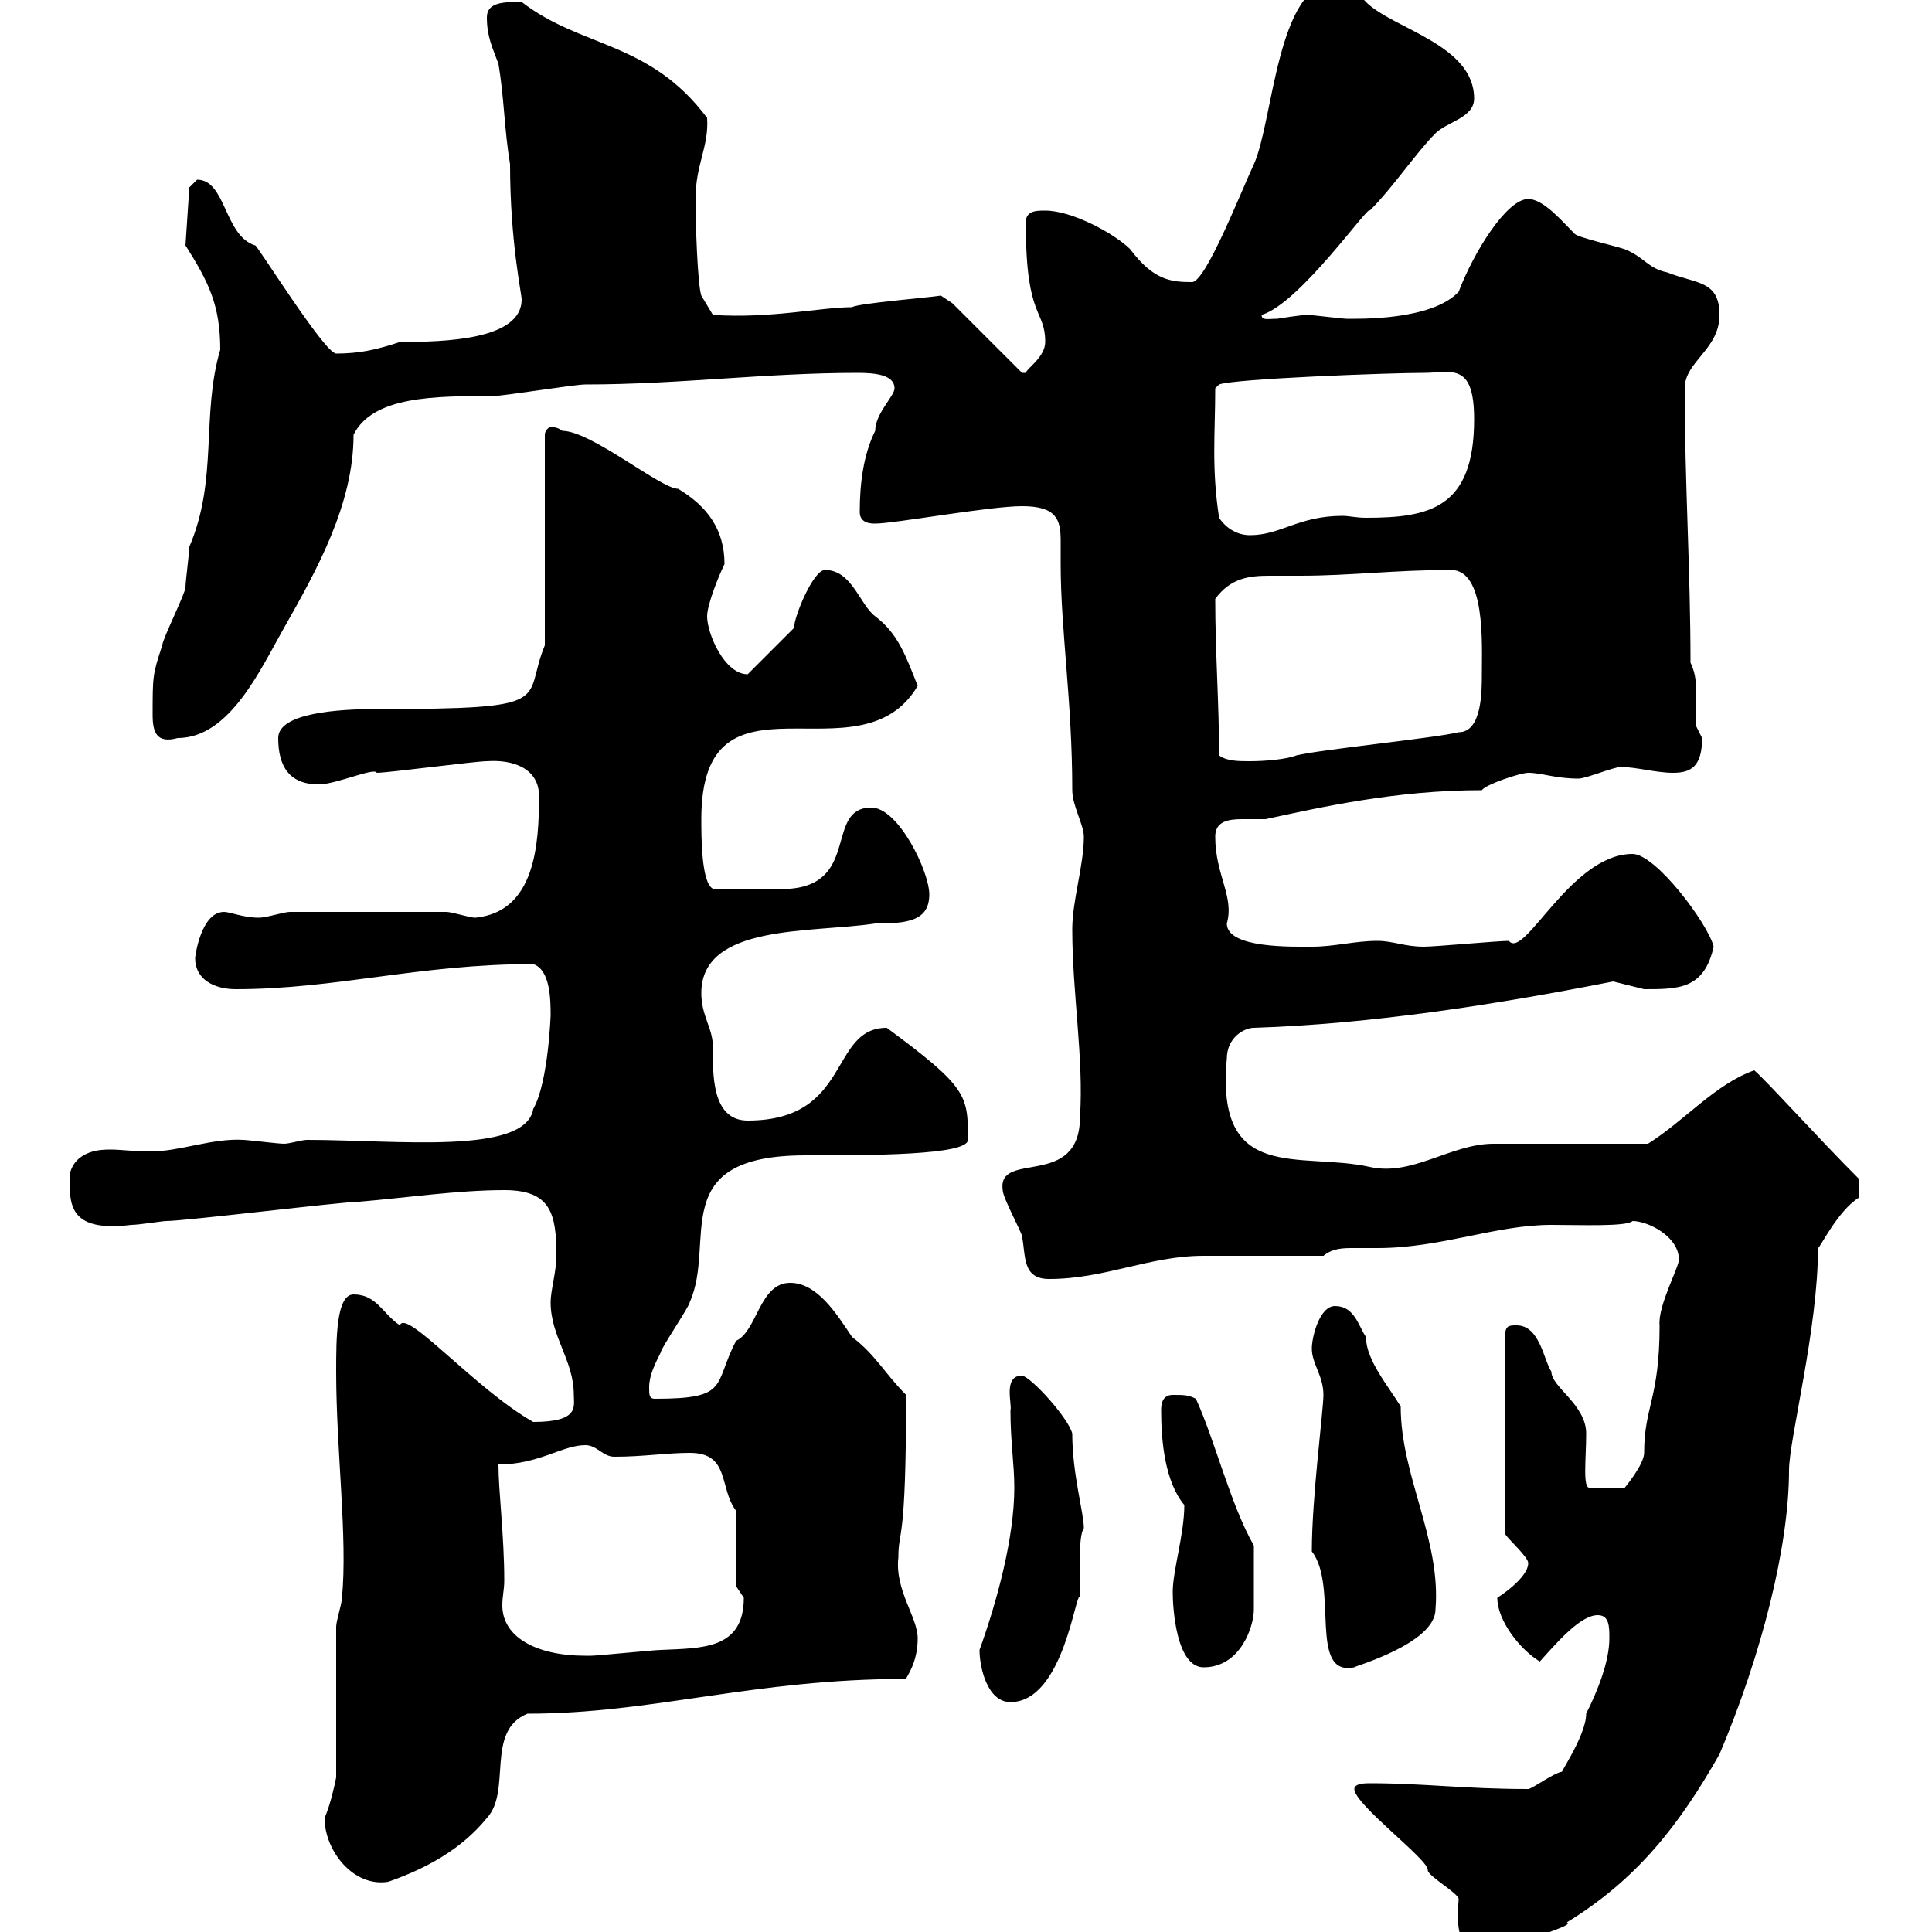 <svg xmlns="http://www.w3.org/2000/svg" xmlns:xlink="http://www.w3.org/1999/xlink" width="300" height="300"><path d="M210.30 277.80C210.30 280.20 222 288.90 221.70 290.40C221.70 291.30 226.50 294 226.50 294.90C225.90 302.10 227.40 303.30 233.70 303.90C235.80 300.90 244.80 299.10 243.30 298.50C254.10 291.90 260.70 283.50 267 272.40C273.60 256.80 277.80 240 277.80 228.30C277.80 223.50 282.30 206.40 282.30 193.80C282.60 193.80 285.30 188.10 288.60 186L288.60 183C282.30 176.70 274.20 167.70 272.40 166.20C266.40 168.30 261.60 174 255.90 177.60L231.90 177.60C225.30 177.60 219.30 182.70 212.70 181.20C201.90 178.80 188.70 183.90 190.50 164.40C190.50 161.10 193.20 159.60 194.70 159.60C213 159 232.20 156 250.50 152.40C250.50 152.40 255.30 153.60 255.30 153.60C260.70 153.60 264.60 153.60 266.10 147C265.20 143.40 257.10 132.60 253.50 132.60C243.90 132.60 236.70 149.10 234.30 146.10C232.50 146.10 222.90 147 221.10 147C218.10 147 216.30 146.10 213.90 146.10C210.30 146.10 207.30 147 203.70 147C200.70 147 190.50 147.30 190.50 143.40C191.70 139.20 188.70 135.90 188.70 129.90C188.70 127.50 190.80 127.20 192.90 127.20C194.40 127.20 195.30 127.20 196.50 127.20C204.90 125.40 216.60 122.70 230.10 122.70C230.70 121.80 236.10 120 237.30 120C239.40 120 241.50 120.90 245.10 120.90C246.30 120.90 250.50 119.10 251.70 119.10C254.10 119.10 257.10 120 259.80 120C262.50 120 264.30 119.10 264.30 114.60C264.30 114.60 263.40 112.80 263.40 112.80C263.40 111.90 263.40 110.10 263.40 108.60C263.40 106.50 263.40 104.70 262.50 102.90C262.50 88.50 261.60 75 261.60 60.30C261.60 56.10 267 54.30 267 48.90C267 43.50 263.40 44.10 258.90 42.30C255.90 41.70 255.30 39.90 252.30 38.70C250.50 38.10 245.10 36.90 244.50 36.30C242.70 34.50 239.70 30.90 237.30 30.90C234 30.90 228.90 39 226.50 45.30C222.30 49.80 210.90 49.50 209.10 49.50C208.50 49.50 203.70 48.90 203.10 48.90C201.90 48.90 198.30 49.50 198.30 49.50C196.80 49.50 195.90 49.80 195.90 48.90C201.90 47.10 212.70 31.50 212.70 32.70C216.30 29.10 219.90 23.70 222.90 20.70C224.70 18.90 228.90 18.30 228.90 15.30C228.90 6.90 216.30 4.50 212.10 0.30C210.60-1.20 208.80-3.90 207.30-2.70C198.30-2.70 197.70 18.90 194.70 25.50C192.60 30 187.20 43.80 185.10 43.80C181.80 43.80 179.10 43.50 175.50 38.70C173.10 36.30 166.50 32.70 162.30 32.70C160.80 32.70 159 32.70 159.30 35.10C159.30 49.50 162.30 48 162.30 53.10C162.30 55.50 159.30 57.30 159.30 57.90C159.30 57.90 159.30 57.90 158.70 57.90L147.90 47.10L146.10 45.90C144.30 46.20 133.20 47.10 132.30 47.70C127.50 47.70 119.70 49.50 110.70 48.90L108.90 45.90C108.30 44.10 108 34.50 108 30.90C108 25.50 110.10 22.80 109.80 18.30C100.80 6.30 90.30 7.50 81 0.30C78.30 0.30 75.60 0.30 75.60 2.70C75.60 5.70 76.50 7.50 77.40 9.90C78.30 15.30 78.30 20.10 79.20 25.50C79.20 37.50 81 45.60 81 46.50C81 52.80 69 53.10 62.10 53.10C58.50 54.30 55.80 54.90 52.20 54.90C50.40 54.90 39.60 37.50 39.60 38.10C34.80 36.60 35.10 27.90 30.60 27.90C30.60 27.90 29.40 29.10 29.40 29.10L28.80 38.10C32.40 43.80 34.20 47.40 34.20 54.30C31.20 64.50 33.90 74.40 29.40 84.90C29.40 85.80 28.80 90.30 28.80 91.20C28.80 92.10 25.20 99.30 25.20 100.20C23.70 104.70 23.70 105 23.70 111C23.70 113.70 24.30 115.50 27.60 114.60C35.70 114.60 40.50 103.80 44.10 97.50C49.20 88.50 54.90 78.30 54.90 67.50C57.90 61.50 67.50 61.50 76.50 61.50C78.30 61.50 89.10 59.70 90.90 59.70C105.30 59.70 118.80 57.90 133.20 57.90C135.90 57.90 138.90 58.20 138.90 60.30C138.90 61.50 135.90 64.20 135.90 66.90C134.10 70.50 133.50 75 133.50 79.50C133.50 81.30 135.30 81.30 135.90 81.30C138.90 81.30 153.60 78.60 158.70 78.60C164.10 78.60 164.70 80.70 164.70 84C164.70 85.50 164.70 86.70 164.70 87.60C164.70 97.80 166.50 108.90 166.50 122.70C166.50 125.10 168.30 128.10 168.30 129.90C168.30 134.40 166.50 139.80 166.50 144.30C166.50 154.20 168.30 164.40 167.70 173.40C167.70 184.80 154.80 178.50 155.70 184.80C155.70 186 158.70 191.40 158.70 192C159.30 195 158.70 198.60 162.90 198.60C171.60 198.60 178.50 195 186.90 195L205.50 195C207 193.80 208.50 193.80 210.30 193.80C211.20 193.80 212.40 193.80 213.90 193.80C223.80 193.80 232.20 190.20 240.90 190.20C245.40 190.20 252.60 190.50 253.50 189.60C255.90 189.60 260.70 192 260.70 195.60C260.70 196.80 257.40 202.80 257.70 205.80C257.70 217.20 255.30 218.40 255.30 225.60C255.30 227.40 252.30 231 252.30 231L246.90 231C245.70 231.30 246.30 226.50 246.30 222.60C246.30 218.10 240.90 215.40 240.90 213C239.70 211.20 239.10 205.80 235.50 205.80C234.30 205.80 233.70 205.80 233.70 207.60L233.70 238.20C234.30 239.10 237.30 241.80 237.30 242.70C237.30 245.10 232.50 248.10 232.50 248.10C232.50 251.70 236.10 256.20 239.10 258C241.80 255 245.40 250.80 248.10 250.80C249.90 250.80 249.90 252.60 249.90 254.40C249.90 258 248.10 262.50 246.30 266.10C246.30 269.70 241.50 276.30 242.70 275.10C241.50 275.10 237.90 277.80 237.30 277.80C227.40 277.80 221.10 276.90 212.70 276.90C212.10 276.90 210.30 276.90 210.30 277.80ZM50.40 282.30C50.40 287.40 54.90 293.10 60.30 292.20C66.30 290.10 71.70 287.10 75.60 282.30C79.50 278.10 75.30 268.80 81.90 266.10C101.40 266.10 117 260.70 140.70 260.70C140.70 260.40 142.50 258.30 142.50 254.40C142.50 251.10 138.90 246.90 139.50 241.80C139.50 237.30 140.70 240.30 140.70 216.60C137.40 213.30 135.90 210.30 132.30 207.60C129.90 204 126.90 199.20 122.70 199.20C117.90 199.20 117.60 206.70 114.30 208.20C110.70 215.10 113.40 217.20 101.70 217.20C100.80 217.20 100.80 216.60 100.80 215.40C100.80 213.60 101.70 211.80 102.60 210C102.60 209.40 107.10 202.80 107.10 202.20C111.30 192.90 103.20 179.40 125.10 179.40C135 179.40 150.30 179.40 150.30 177C150.30 170.10 150.30 168.90 137.70 159.60C128.70 159.60 132.30 174 116.10 174C110.40 174 110.70 166.50 110.70 162.60C110.70 159.60 108.90 157.80 108.90 154.20C108.90 143.40 126 144.90 135.90 143.40C140.70 143.40 144.30 143.10 144.30 138.90C144.30 135.30 139.50 125.40 135.30 125.40C128.10 125.40 133.50 137.10 122.70 138C119.40 138 114.30 138 110.70 138C108.90 137.10 108.90 129.90 108.90 127.20C108.90 102 133.50 121.80 142.50 106.50C140.70 102 139.50 98.40 135.90 95.70C133.50 93.90 132.30 88.50 128.10 88.50C126.30 88.50 123.30 95.70 123.30 97.50L116.10 104.70C112.50 104.70 109.80 98.40 109.80 95.70C109.80 93.90 111.60 89.40 112.50 87.60C112.50 82.20 109.80 78.60 105.30 75.90C102.60 75.90 91.80 66.90 87.30 66.90C87.30 66.90 86.70 66.30 85.50 66.30C85.20 66.30 84.60 66.90 84.60 67.50L84.60 100.20C81 108.90 87 110.10 58.50 110.10C52.50 110.10 43.20 110.70 43.20 114.60C43.20 119.10 45 121.80 49.50 121.80C52.20 121.80 58.20 119.10 58.50 120C60.30 120 73.80 118.20 75.60 118.20C79.80 117.90 83.70 119.40 83.70 123.60C83.70 131.10 83.10 141.60 73.80 142.50C72.90 142.50 70.20 141.60 69.30 141.60L45 141.60C44.10 141.60 41.40 142.50 40.20 142.50C37.80 142.50 35.70 141.60 34.80 141.60C31.20 141.60 30.30 148.50 30.30 148.80C30.30 152.10 33.30 153.60 36.60 153.60C52.20 153.60 65.10 149.70 82.80 149.70C85.50 150.60 85.50 155.40 85.50 157.80C85.50 157.20 85.20 168 82.80 172.20C81.60 179.40 61.50 177 47.70 177C46.80 177 45 177.60 44.10 177.60C43.20 177.60 38.40 177 37.80 177C33 176.70 27.90 178.80 23.40 178.80C20.70 178.80 18.90 178.50 17.10 178.50C15.90 178.50 11.70 178.50 10.80 182.40C10.80 186.90 10.50 191.40 20.40 190.20C21.60 190.20 25.20 189.60 25.80 189.60C28.80 189.60 53.10 186.60 55.80 186.60C63 186 71.10 184.80 78.30 184.80C85.50 184.80 86.40 188.40 86.40 195C86.40 197.40 85.50 200.40 85.50 202.20C85.50 207.60 89.10 211.20 89.10 216.60C89.10 218.40 90 220.80 82.80 220.80C73.80 215.70 63 203.10 62.10 205.80C59.40 204 58.50 201 54.90 201C52.20 201 52.20 207.90 52.20 213C52.20 225.30 54 238.80 53.10 248.10C53.10 249 52.20 251.70 52.20 252.60L52.20 276C51.90 277.50 51.30 280.20 50.40 282.30ZM152.10 256.20C152.10 258.90 153.30 264.30 156.90 264.30C165.30 264.30 167.10 246.30 167.70 248.10C167.70 244.50 167.40 238.50 168.30 237.30C168.30 234.90 166.50 228.90 166.50 222.60C165.90 220.20 160.20 213.90 158.70 213.60C155.70 213.60 157.20 218.10 156.90 219C156.90 223.80 157.50 227.40 157.50 231C157.50 238.80 154.80 248.70 152.10 256.20ZM182.10 247.20C182.10 249.90 182.70 258.90 186.90 258.90C192.60 258.90 194.70 252.60 194.70 249.90C194.70 247.20 194.70 247.50 194.70 240C191.10 233.70 188.70 223.80 185.70 217.20C184.50 216.60 183.90 216.60 182.10 216.60C180.30 216.60 180.30 218.40 180.30 219C180.30 223.80 180.90 230.10 183.90 233.70C183.90 238.20 182.10 243.90 182.10 247.20ZM203.70 240.90C207.90 246.30 203.10 260.40 210.30 258.90C209.70 258.90 222.90 255.30 222.90 249.90C223.80 239.10 217.50 229.20 217.50 218.40C215.70 215.40 212.10 211.20 212.10 207.60C210.90 205.80 210.30 202.80 207.30 202.80C204.90 202.80 203.70 207.60 203.70 209.40C203.70 211.80 205.50 213.60 205.50 216.60C205.50 219 203.70 232.50 203.70 240.90ZM77.40 227.40C83.70 227.40 87.30 224.40 90.90 224.40C92.70 224.40 93.60 226.20 95.40 226.20C99.90 226.20 103.50 225.60 107.10 225.60C113.40 225.60 111.60 231 114.30 234.60L114.30 246.30C114.30 246.30 115.50 248.10 115.50 248.10C115.50 256.20 108.90 255.90 102.60 256.20C101.70 256.20 92.70 257.10 91.80 257.10C91.80 257.10 91.80 257.10 90.90 257.10C83.10 257.10 78 254.10 78 249.30C78 247.80 78.30 246.90 78.30 245.40C78.30 238.50 77.40 231.60 77.40 227.40ZM189.30 117.30C189.30 109.20 188.70 101.40 188.70 93C191.10 89.70 194.10 89.40 197.10 89.40C198.60 89.40 200.10 89.40 201.90 89.40C209.70 89.40 216.60 88.50 225.30 88.50C230.70 88.50 230.10 99.90 230.10 104.70C230.10 107.40 230.10 113.70 226.50 113.70C222.90 114.60 204.90 116.40 201.30 117.30C199.80 117.90 196.50 118.20 194.10 118.20C192.30 118.20 190.50 118.20 189.30 117.30ZM189.30 80.40C188.10 72.60 188.70 67.20 188.70 60.30L189.30 59.70C191.70 58.80 215.70 57.90 221.10 57.90C225.30 57.90 228.90 56.10 228.90 65.10C228.90 78.90 222 80.40 212.10 80.40C210.60 80.40 209.40 80.10 208.50 80.10C201.60 80.10 198.90 83.10 194.10 83.10C192.30 83.10 190.50 82.20 189.30 80.40Z"/></svg>